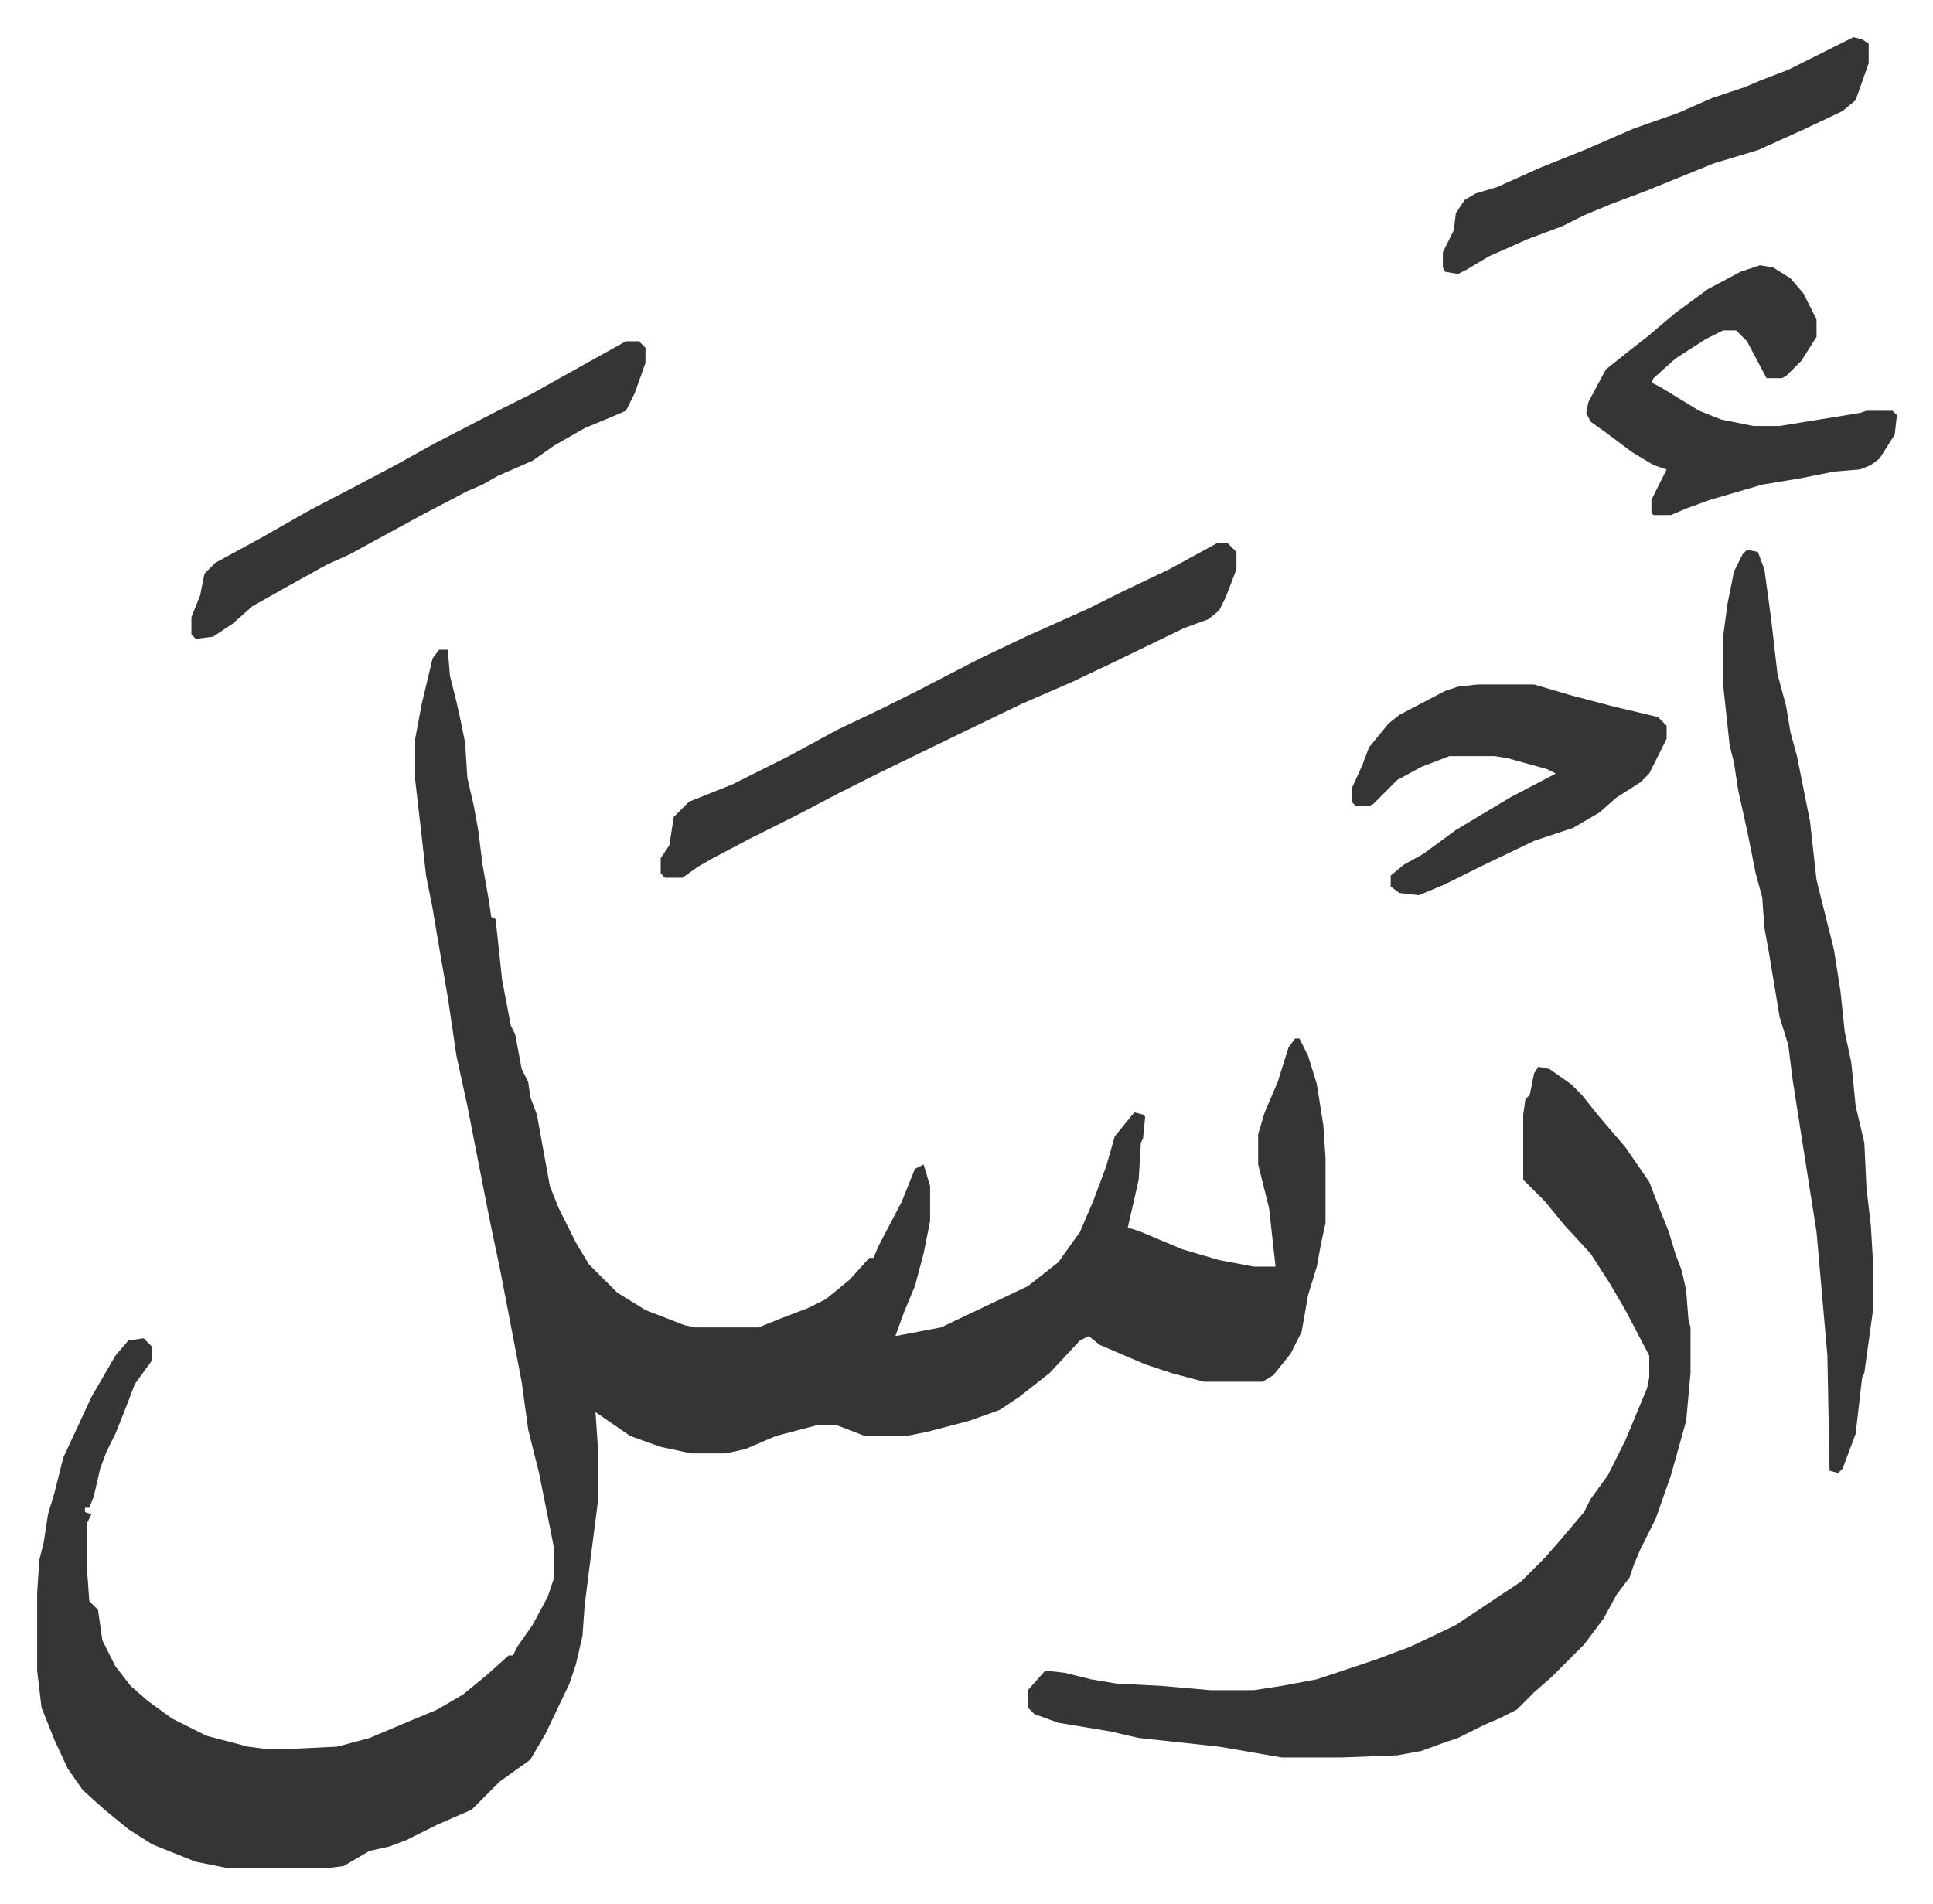 <svg xmlns="http://www.w3.org/2000/svg" role="img" viewBox="-17.11 286.89 889.72 876.72"><path fill="#353535" id="rule_normal" d="M185 586h4l1 12 3 12 2 9 2 10 1 16 3 13 2 11 2 16 3 17 1 7 2 1 3 28 4 21 2 4 3 16 3 6 1 7 3 8 6 33 4 10 8 16 6 10 13 13 13 8 18 7 5 1h29l10-4 13-5 8-4 11-9 9-10h2l2-5 11-21 6-15 4-2 3 10v16l-3 15-4 15-5 12-4 11 21-4 40-19 14-11 10-14 6-14 6-16 4-14 9-11 4 1 1 1-1 10-1 2-1 17-5 22 6 2 19 8 17 5 16 3h10l-3-27-3-12-2-8v-14l3-10 6-14 5-16 3-4h2l4 8 4 13 3 19 1 15v30l-2 9-2 11-4 13-3 17-5 10-8 10-5 3h-27l-15-4-12-4-21-9-5-4-4 2-14 15-14 11-9 6-14 5-19 5-10 2h-19l-13-5h-9l-19 5-14 6-9 2h-16l-14-3-14-5-16-11 1 15v27l-4 31-2 16-1 14-3 13-3 9-11 23-7 12-14 10-13 13-16 7-14 7-8 3-9 2-12 7-8 1H88l-15-3-20-8-11-7-11-9-10-9-7-10-6-13-6-15-2-17v-36l1-15 2-8 2-13 3-10 4-16 13-28 11-19 6-7 7-1 4 4v6l-8 11-5 13-4 10-4 8-3 8-3 13-2 5h-2v2l3 1-2 4v22l1 14 4 4 2 14 6 12 7 9 8 7 11 8 16 8 19 5 8 1h12l21-1 15-4 19-8 12-5 12-7 11-9 10-9h2l2-4 7-10 7-13 3-9v-13l-7-35-5-20-3-22-10-52-4-19-2-10-9-46-5-23-4-27-5-29-2-12-3-15-2-18-3-26v-19l3-16 5-21zm506 192l5 1 10 7 5 5 8 10 12 14 11 16 5 13 4 10 3 10 3 8 2 9 1 13 1 4v21l-2 22-7 25-7 20-7 14-3 7-2 6-6 8-6 11-9 12-15 15-8 7-8 8-8 4-7 3-12 6-6 2-11 4-11 2-26 1h-27l-29-5-37-4-13-3-24-4-11-4-3-3v-8l8-9 9 1 12 3 12 2 20 1 23 2h20l13-2 16-3 27-9 16-6 21-10 18-12 12-8 11-11 7-8 11-13 3-6 8-11 8-16 10-24 1-5v-10l-11-21-7-12-9-14-12-13-9-11-5-5-5-5v-30l1-7 2-2 2-10z"/><path fill="#353535" id="rule_normal" d="M787 540l5 1 3 8 3 22 3 26 4 15 2 12 3 11 6 30 3 27 8 32 3 19 2 19 3 14 2 20 4 17 1 21 2 17 1 17v22l-4 29-1 2-3 26-6 16-2 2-4-1-1-53-5-57-3-19-8-51-2-16-4-13-5-30-2-11-1-14-3-11-4-20-4-18-2-13-2-8-3-28v-22l2-15 3-15 4-8zm-244-3h5l4 4v8l-5 13-3 6-5 4-11 4-33 16-19 9-23 10-29 14-35 17-20 10-19 10-22 11-17 9-7 4-7 5h-8l-2-2v-7l4-6 2-13 7-7 20-8 26-13 22-12 21-10 16-8 29-15 21-10 29-13 16-8 21-10zm250-128l6 1 8 5 6 7 6 12v8l-7 11-7 7-2 1h-7l-9-17-5-5h-6l-8 4-14 9-10 9-1 2 4 2 18 11 10 4 15 3h12l37-6 3-1h12l2 2-1 9-7 11-4 3-5 2-12 1-15 3-18 3-24 7-11 4-7 3h-8l-1-1v-6l7-14-6-2-10-6-12-9-7-5-2-4 1-5 8-15 10-8 9-7 13-11 15-11 15-8zM663 602h26l17 5 19 5 21 5 4 4v6l-8 16-4 4-11 7-8 7-12 7-18 6-25 12-16 8-12 5-9-1-4-3v-5l6-5 9-5 15-11 25-15 21-11-4-2-18-5-6-1h-21l-13 5-11 6-11 11-2 1h-6l-2-2v-6l5-11 3-8 9-11 5-4 21-11 6-2zM271 444h6l3 3v7l-5 14-4 8-7 3-12 5-14 8-10 7-16 7-7 4-7 3-21 11-22 12-11 6-11 5-18 10-16 9-9 8-9 6-8 1-2-2v-8l2-5 2-5 2-10 5-5 22-12 21-12 23-12 17-9 18-10 29-15 16-8 25-14zm565-140l4 1 3 2v9l-6 17-6 5-19 9-20 9-20 6-32 13-16 6-12 5-10 5-16 6-18 8-10 6-4 2-6-1-1-2v-7l5-10 1-8 4-6 5-3 10-3 20-9 20-8 23-10 20-7 16-7 15-5 7-3 13-5 16-8z"/></svg>
